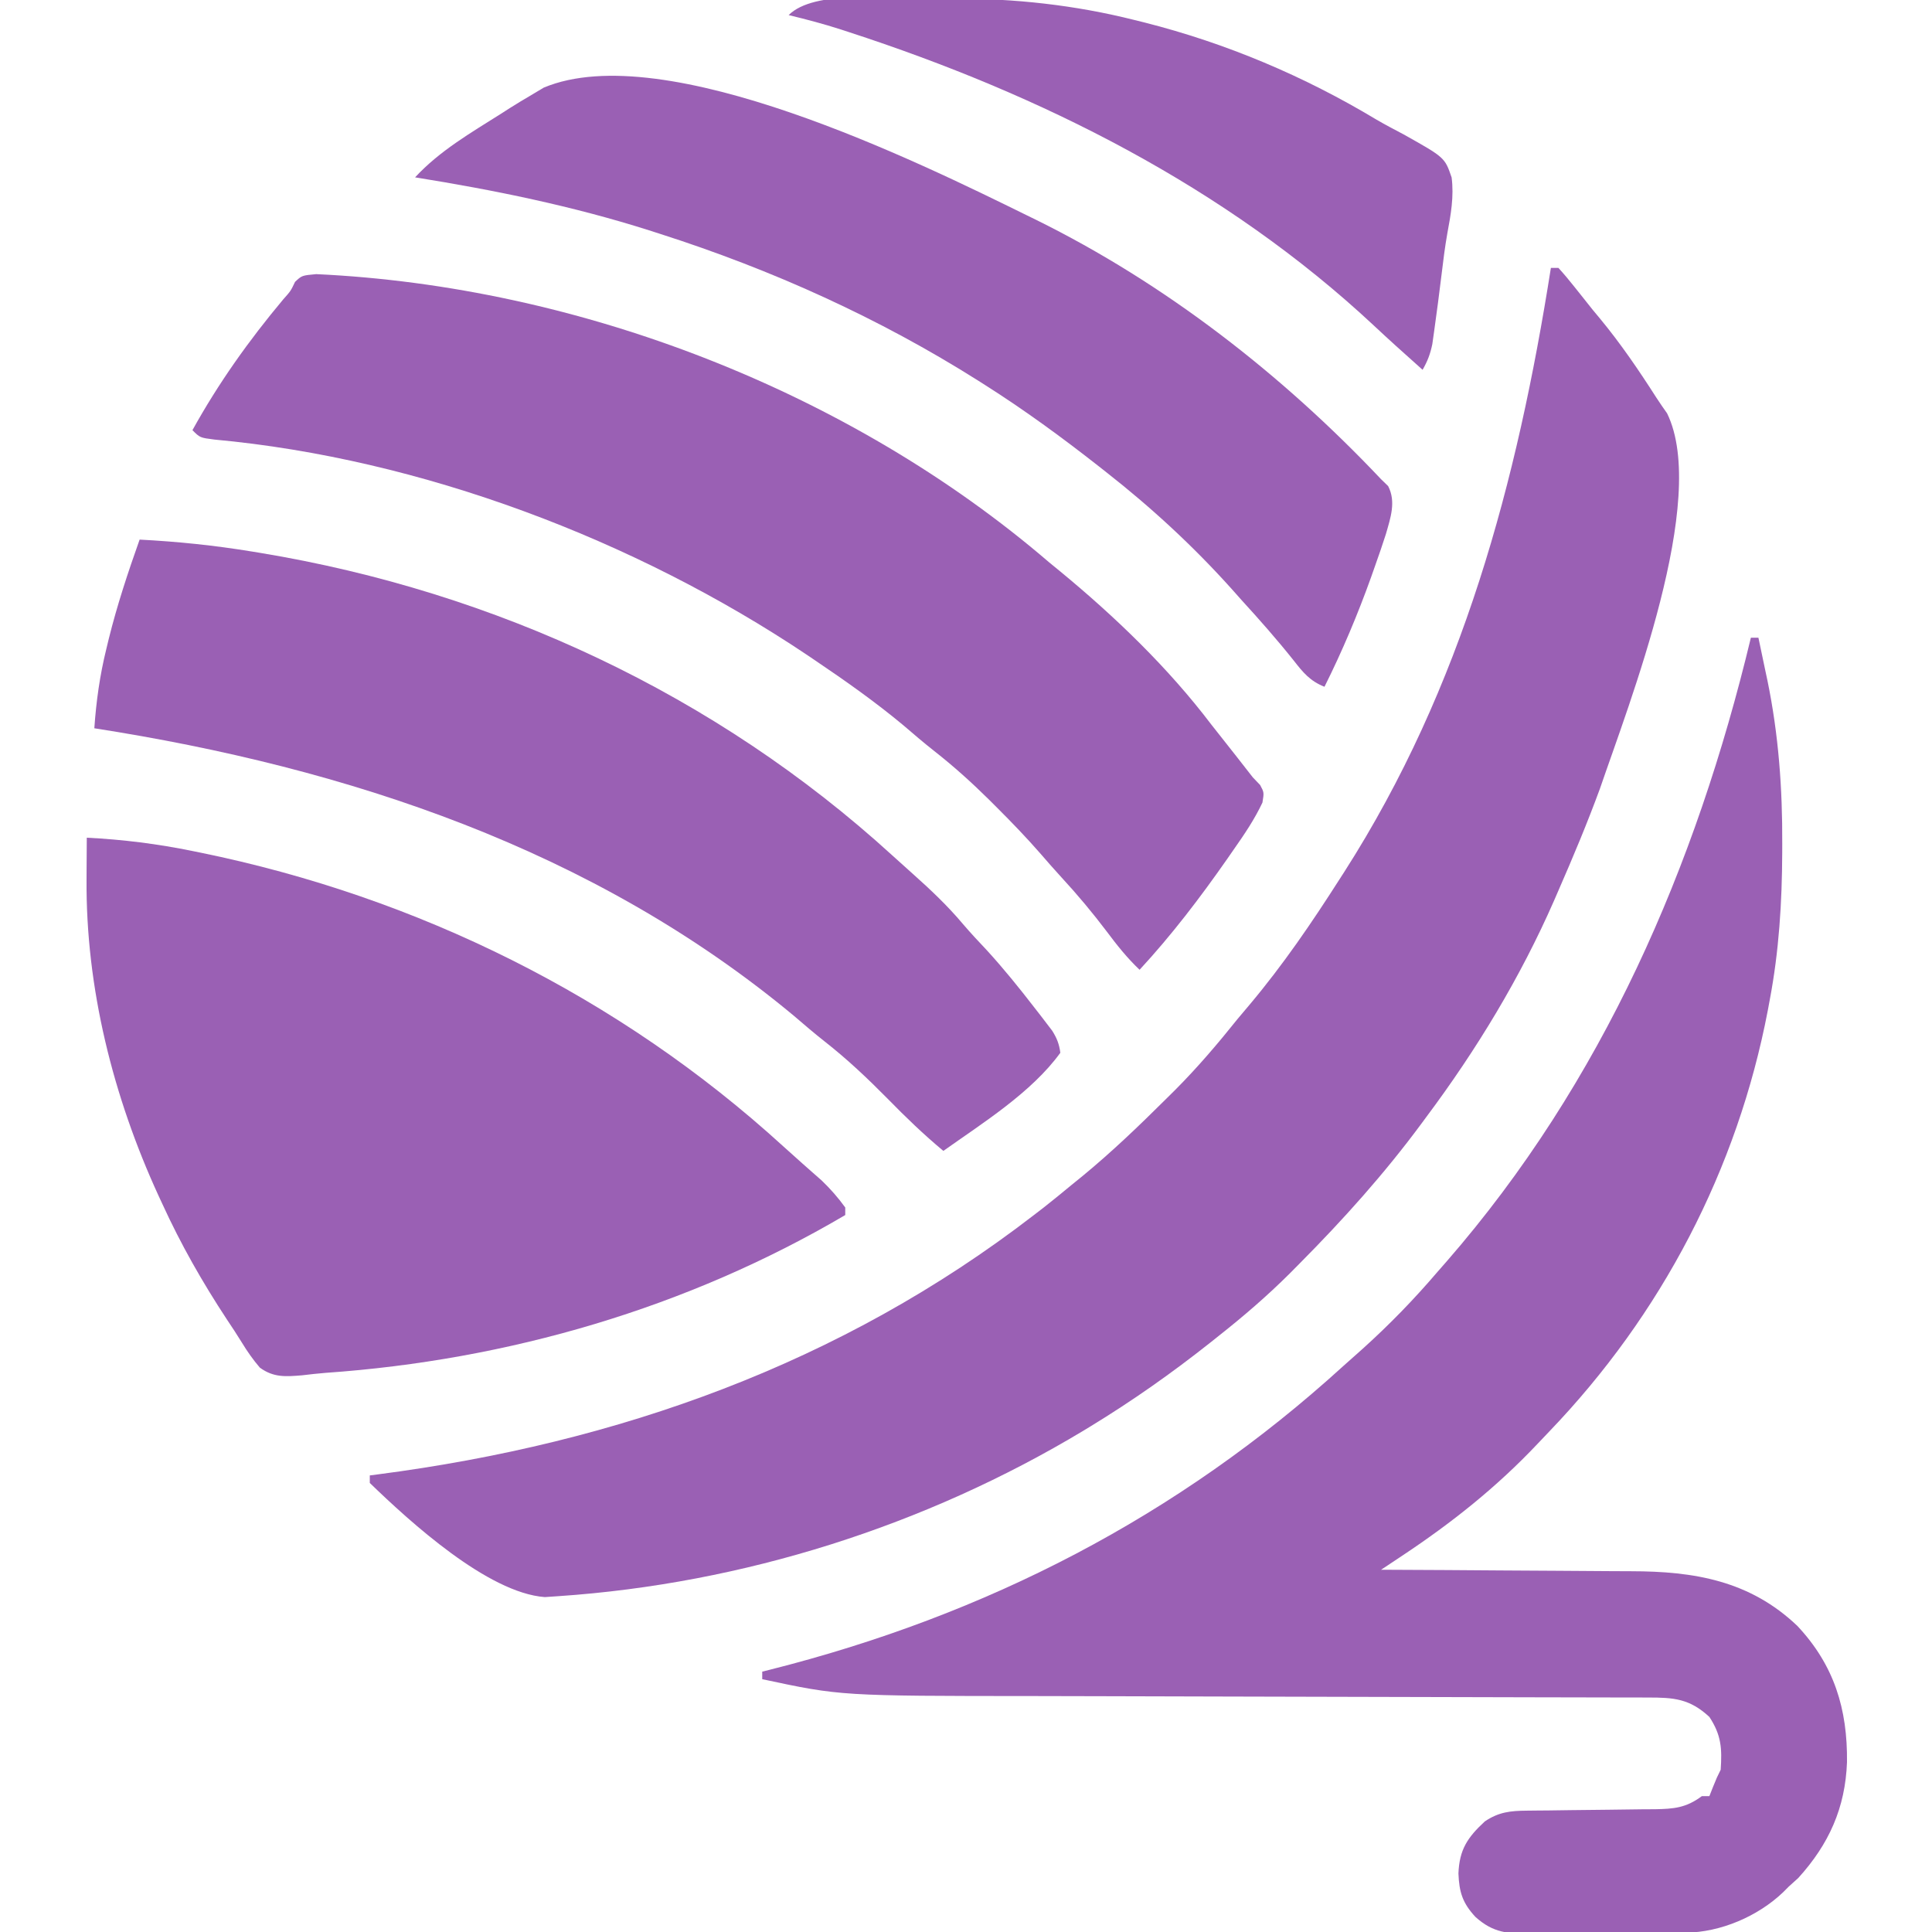 <?xml version="1.0" encoding="UTF-8"?>
<svg version="1.1" xmlns="http://www.w3.org/2000/svg" width="512" height="512">
<path d="M0 0 C0.66 0 1.32 0 2 0 C3.438 1.569 4.8 3.209 6.125 4.875 C6.933 5.888 7.741 6.901 8.574 7.945 C9.375 8.953 10.175 9.961 11 11 C12 12.203 12 12.203 13.02 13.43 C18.504 20.064 23.308 27.123 27.944 34.368 C28.859 35.782 29.824 37.164 30.797 38.539 C41.954 61.36 20.704 115.439 13 138 C9.649 147.133 5.896 156.088 2 165 C1.623 165.871 1.245 166.741 0.856 167.638 C-8.081 188.035 -19.684 207.18 -33 225 C-33.633 225.858 -33.633 225.858 -34.279 226.734 C-44.092 240.014 -54.991 252.164 -66.625 263.875 C-67.912 265.176 -67.912 265.176 -69.226 266.504 C-75.174 272.424 -81.417 277.8 -88 283 C-88.722 283.576 -89.443 284.151 -90.187 284.745 C-100.38 292.822 -110.894 300.232 -122 307 C-122.616 307.375 -123.231 307.751 -123.866 308.138 C-165.858 333.398 -214.08 348.679 -263 352 C-264.192 352.081 -265.385 352.162 -266.613 352.246 C-281.726 351.148 -302.399 332.254 -313 322 C-313 321.34 -313 320.68 -313 320 C-312.298 319.91 -311.597 319.82 -310.874 319.728 C-247.318 311.462 -188.085 290.41 -137 251 C-136.127 250.328 -135.255 249.657 -134.355 248.965 C-131.873 247.012 -129.433 245.015 -127 243 C-126.015 242.201 -125.03 241.402 -124.016 240.578 C-116.352 234.259 -109.23 227.439 -102.188 220.438 C-101.316 219.576 -100.445 218.714 -99.548 217.825 C-93.608 211.858 -88.256 205.572 -83 199 C-81.928 197.718 -80.851 196.438 -79.77 195.164 C-70.962 184.678 -63.365 173.535 -56 162 C-55.583 161.353 -55.166 160.705 -54.736 160.039 C-23.432 111.115 -8.933 56.707 0 0 Z " fill="#9a60b4" transform="translate(411,71)"/>
<path d="M0 0 C0.66 0 1.32 0 2 0 C2.634 2.977 3.257 5.957 3.875 8.938 C4.049 9.749 4.223 10.56 4.402 11.396 C7.349 25.75 8.384 40.006 8.312 54.625 C8.31 55.795 8.31 55.795 8.307 56.989 C8.255 70.178 7.46 83.016 5 96 C4.834 96.898 4.667 97.795 4.496 98.72 C-3.584 140.96 -23.702 179.388 -53.411 210.344 C-54.486 211.464 -55.555 212.589 -56.62 213.719 C-67.387 225.115 -79.227 234.526 -92.275 243.196 C-93.349 243.91 -94.423 244.624 -95.53 245.36 C-96.752 246.172 -96.752 246.172 -98 247 C-96.484 247.005 -96.484 247.005 -94.936 247.011 C-85.36 247.048 -75.784 247.106 -66.208 247.184 C-61.286 247.223 -56.364 247.255 -51.442 247.271 C-46.683 247.286 -41.924 247.321 -37.165 247.368 C-35.358 247.383 -33.552 247.391 -31.746 247.392 C-15.006 247.408 -0.291 249.883 12.312 261.875 C22.066 272.276 25.629 283.879 25.472 297.987 C25.028 310.114 20.679 319.738 12.562 328.688 C11.717 329.451 10.871 330.214 10 331 C9.523 331.481 9.046 331.962 8.555 332.457 C1.844 338.86 -8.025 343.081 -17.294 343.177 C-18.376 343.19 -19.457 343.203 -20.572 343.216 C-22.325 343.227 -22.325 343.227 -24.113 343.238 C-25.316 343.246 -26.518 343.254 -27.757 343.263 C-30.303 343.277 -32.849 343.287 -35.395 343.295 C-39.287 343.312 -43.177 343.356 -47.068 343.4 C-49.542 343.411 -52.015 343.419 -54.488 343.426 C-55.651 343.443 -56.814 343.461 -58.012 343.479 C-64.327 343.462 -68.231 343.3 -73 339 C-76.429 335.3 -77.3 332.421 -77.5 327.5 C-77.251 321.168 -75.115 317.957 -70.5 313.688 C-66.84 311.217 -63.757 310.878 -59.403 310.842 C-58.046 310.827 -58.046 310.827 -56.662 310.811 C-55.692 310.804 -54.722 310.797 -53.723 310.789 C-51.662 310.761 -49.602 310.732 -47.541 310.703 C-44.298 310.662 -41.054 310.625 -37.811 310.599 C-34.677 310.571 -31.544 310.525 -28.41 310.477 C-27.442 310.473 -26.474 310.47 -25.477 310.467 C-20.426 310.375 -17.187 310.118 -13 307 C-12.34 307 -11.68 307 -11 307 C-10.691 306.216 -10.381 305.433 -10.062 304.625 C-9 302 -9 302 -8 300 C-7.626 294.393 -7.815 290.832 -11 286 C-16.231 281.162 -20.407 280.853 -27.279 280.862 C-28.134 280.859 -28.988 280.856 -29.869 280.853 C-32.745 280.845 -35.621 280.844 -38.497 280.842 C-40.555 280.838 -42.613 280.832 -44.672 280.827 C-49.114 280.816 -53.557 280.807 -58 280.801 C-65.047 280.79 -72.094 280.77 -79.142 280.748 C-99.186 280.686 -119.231 280.632 -139.275 280.599 C-150.339 280.58 -161.402 280.551 -172.466 280.511 C-178.311 280.49 -184.156 280.474 -190.002 280.472 C-241.207 280.446 -241.207 280.446 -262 276 C-262 275.34 -262 274.68 -262 274 C-261.359 273.84 -260.718 273.681 -260.058 273.516 C-202.695 259.059 -151.768 232.896 -108 193 C-106.292 191.479 -104.583 189.958 -102.875 188.438 C-95.762 182.025 -89.213 175.282 -83 168 C-82.211 167.1 -81.422 166.2 -80.609 165.273 C-39.303 117.812 -14.574 60.713 0 0 Z " fill="#9a60b4" transform="translate(464,169)"/>
<path d="M0 0 C9.6 0.482 18.765 1.636 28.188 3.562 C29.148 3.757 29.148 3.757 30.128 3.956 C87.647 15.724 141.115 42.144 184.512 81.734 C186.231 83.3 187.964 84.851 189.707 86.391 C191.028 87.559 191.028 87.559 192.375 88.75 C193.166 89.446 193.958 90.142 194.773 90.859 C197.105 93.101 199.102 95.382 201 98 C201 98.66 201 99.32 201 100 C159.146 124.642 111.649 138.45 63.255 141.824 C61.194 141.985 59.139 142.223 57.086 142.469 C52.707 142.831 49.498 143.096 45.859 140.434 C44.057 138.327 42.547 136.179 41.109 133.811 C39.833 131.727 38.484 129.701 37.129 127.668 C30.638 117.807 24.902 107.736 20 97 C19.67 96.29 19.341 95.579 19.001 94.848 C6.991 68.7 -0.299 39.782 -0.062 10.938 C-0.058 9.881 -0.053 8.825 -0.049 7.736 C-0.037 5.157 -0.021 2.579 0 0 Z " fill="#9a60b4" transform="translate(23,222)"/>
<path d="M0 0 C69.47 3.219 141.417 31.023 194.207 76.352 C195.219 77.18 196.231 78.009 197.273 78.863 C211.826 90.876 225.783 104.303 237.207 119.352 C238.159 120.563 239.114 121.773 240.07 122.98 C242.797 126.426 245.511 129.882 248.207 133.352 C249.17 134.359 249.17 134.359 250.152 135.387 C251.207 137.352 251.207 137.352 250.77 140.035 C248.672 144.487 246.027 148.391 243.207 152.414 C242.335 153.672 242.335 153.672 241.445 154.955 C234.26 165.242 226.738 175.129 218.207 184.352 C214.925 181.242 212.214 177.839 209.52 174.227 C205.731 169.223 201.772 164.475 197.508 159.863 C195.607 157.788 193.761 155.684 191.922 153.555 C188.252 149.351 184.405 145.357 180.457 141.414 C179.757 140.715 179.056 140.015 178.335 139.294 C173.692 134.706 168.961 130.442 163.824 126.41 C161.007 124.195 158.302 121.872 155.582 119.539 C148.125 113.33 140.246 107.779 132.207 102.352 C131.487 101.864 130.767 101.377 130.025 100.875 C84.502 70.384 27.819 48.878 -26.984 43.84 C-30.793 43.352 -30.793 43.352 -32.793 41.352 C-25.905 28.899 -17.833 17.559 -8.703 6.656 C-6.746 4.462 -6.746 4.462 -5.602 2.047 C-3.793 0.352 -3.793 0.352 0 0 Z " fill="#9a60b4" transform="translate(83.793,72.648)"/>
<path d="M0 0 C10.096 0.52 19.953 1.545 29.938 3.188 C30.605 3.297 31.273 3.407 31.961 3.519 C94.291 13.832 152.713 41.023 199.457 83.68 C201.235 85.302 203.025 86.91 204.824 88.508 C209.59 92.76 214.108 97.013 218.215 101.906 C220.277 104.325 222.45 106.62 224.625 108.938 C229.017 113.755 233.078 118.779 237.062 123.938 C237.921 125.039 237.921 125.039 238.797 126.162 C239.596 127.209 239.596 127.209 240.41 128.277 C240.886 128.899 241.362 129.52 241.852 130.16 C243.091 132.146 243.7 133.68 244 136 C236.341 146.541 223.501 154.546 213 162 C207.78 157.652 202.994 153.046 198.25 148.188 C192.924 142.799 187.58 137.739 181.617 133.059 C178.8 130.843 176.095 128.521 173.375 126.188 C120.338 82.069 55.097 60.454 -12 50 C-11.502 42.799 -10.539 35.944 -8.812 28.938 C-8.49 27.602 -8.49 27.602 -8.161 26.24 C-5.945 17.321 -3.075 8.654 0 0 Z " fill="#9a60b4" transform="translate(37,143)"/>
<path d="M0 0 C0.833 0.407 1.666 0.814 2.524 1.233 C36.797 18.144 67.772 42.243 94 70 C94.617 70.599 95.235 71.199 95.871 71.816 C98.014 75.961 96.5 80.246 95.285 84.511 C94.389 87.32 93.427 90.097 92.438 92.875 C91.91 94.374 91.91 94.374 91.373 95.903 C87.815 105.837 83.72 115.559 79 125 C75.161 123.481 73.325 121.222 70.812 118 C66.403 112.468 61.771 107.22 57 102 C55.753 100.596 55.753 100.596 54.48 99.164 C44.252 87.753 33.066 77.45 21 68 C20.378 67.51 19.755 67.021 19.114 66.516 C9.371 58.874 -0.539 51.629 -11 45 C-11.573 44.635 -12.147 44.27 -12.737 43.894 C-39.041 27.277 -67.419 14.477 -97 5 C-98.496 4.519 -98.496 4.519 -100.023 4.027 C-120.276 -2.4 -141.035 -6.642 -162 -10 C-155.446 -17.085 -147.102 -21.872 -139 -27 C-138.309 -27.445 -137.618 -27.889 -136.907 -28.348 C-135.021 -29.543 -133.114 -30.685 -131.188 -31.812 C-130.109 -32.458 -129.03 -33.104 -127.918 -33.77 C-95.806 -47.258 -28.194 -13.856 0 0 Z " fill="#9a60b4" transform="translate(272,57)"/>
<path d="M0 0 C2.751 0.003 5.501 -0.02 8.252 -0.046 C24.505 -0.104 40.551 1.651 56.338 5.628 C57.198 5.841 58.057 6.053 58.943 6.272 C80.658 11.78 101.189 20.458 120.396 31.999 C122.758 33.379 125.167 34.641 127.588 35.913 C138.532 42.053 138.532 42.053 140.343 47.336 C141.003 52.38 140.129 57.228 139.203 62.19 C138.573 65.754 138.129 69.32 137.697 72.913 C137.066 78.043 136.417 83.168 135.686 88.284 C135.535 89.351 135.384 90.418 135.229 91.517 C134.692 94.116 133.968 96.029 132.65 98.316 C131.233 97.046 129.817 95.775 128.4 94.503 C127.483 93.679 126.565 92.856 125.619 92.007 C123.662 90.242 121.732 88.456 119.807 86.656 C80.314 49.764 31.495 25.385 -19.502 8.784 C-20.512 8.454 -20.512 8.454 -21.542 8.117 C-26.104 6.648 -30.69 5.438 -35.35 4.316 C-28.552 -2.482 -9.056 -0.022 0 0 Z " fill="#9a60b4" transform="translate(244.35,-0.316)"/>
</svg>
